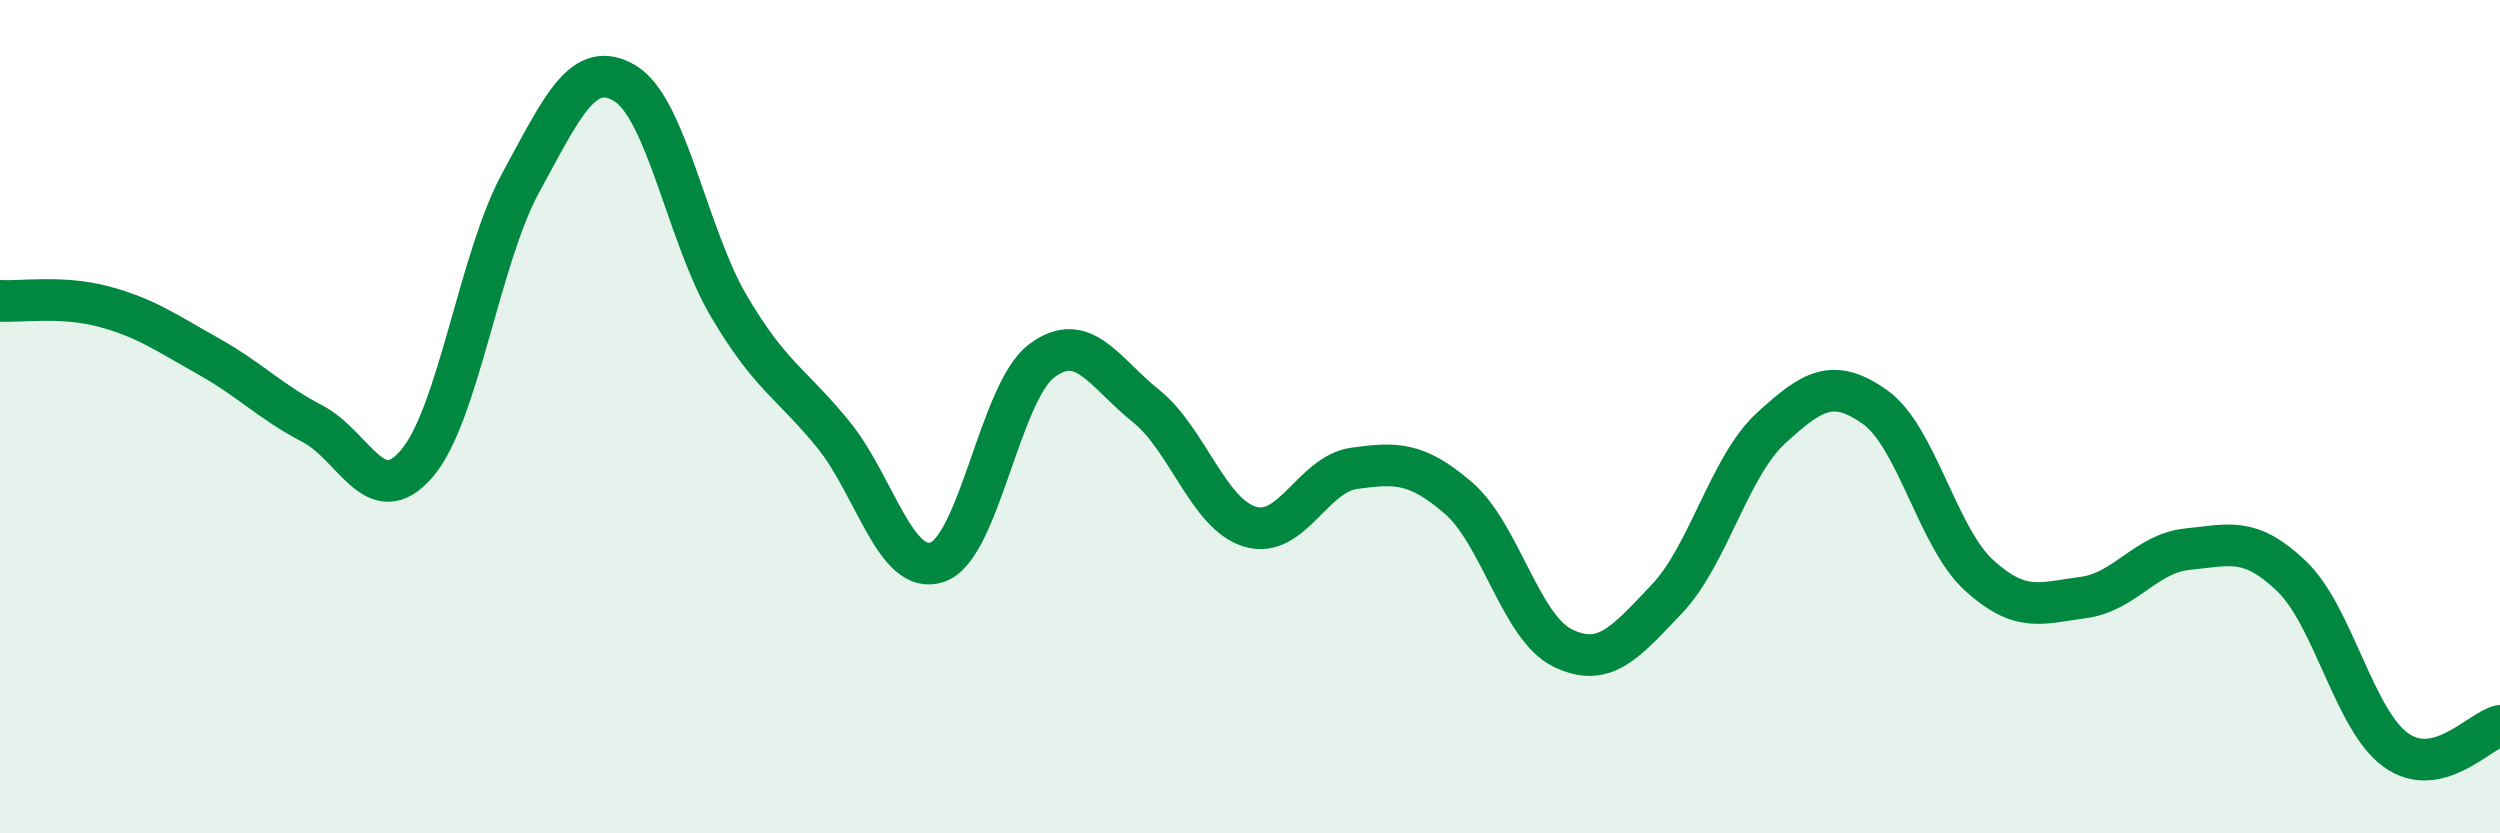 
    <svg width="60" height="20" viewBox="0 0 60 20" xmlns="http://www.w3.org/2000/svg">
      <path
        d="M 0,7.22 C 0.5,7.25 1.5,7.09 2.5,7.36 C 3.5,7.63 4,7.99 5,8.55 C 6,9.11 6.5,9.65 7.5,10.17 C 8.5,10.69 9,12.29 10,11.13 C 11,9.97 11.5,6.21 12.5,4.38 C 13.5,2.55 14,1.4 15,2 C 16,2.6 16.5,5.67 17.5,7.36 C 18.5,9.05 19,9.2 20,10.43 C 21,11.66 21.5,13.84 22.5,13.49 C 23.5,13.14 24,9.41 25,8.66 C 26,7.91 26.5,8.94 27.5,9.74 C 28.5,10.54 29,12.34 30,12.64 C 31,12.94 31.5,11.38 32.5,11.24 C 33.5,11.1 34,11.09 35,11.95 C 36,12.81 36.5,15.06 37.5,15.55 C 38.5,16.04 39,15.43 40,14.38 C 41,13.33 41.5,11.2 42.5,10.28 C 43.5,9.36 44,9.06 45,9.77 C 46,10.48 46.5,12.9 47.5,13.81 C 48.5,14.72 49,14.47 50,14.34 C 51,14.21 51.5,13.28 52.5,13.18 C 53.5,13.08 54,12.87 55,13.83 C 56,14.79 56.5,17.28 57.5,18 C 58.5,18.72 59.5,17.54 60,17.42L60 20L0 20Z"
        fill="#008740"
        opacity="0.1"
        stroke-linecap="round"
        stroke-linejoin="round"
      />
      <path
        d="M 0,7.22 C 0.5,7.25 1.5,7.09 2.5,7.36 C 3.5,7.63 4,7.99 5,8.55 C 6,9.11 6.5,9.65 7.5,10.17 C 8.5,10.69 9,12.29 10,11.13 C 11,9.97 11.5,6.21 12.5,4.38 C 13.5,2.55 14,1.4 15,2 C 16,2.6 16.5,5.67 17.5,7.36 C 18.5,9.05 19,9.2 20,10.43 C 21,11.66 21.5,13.84 22.5,13.49 C 23.5,13.14 24,9.41 25,8.66 C 26,7.91 26.5,8.94 27.5,9.74 C 28.5,10.54 29,12.34 30,12.64 C 31,12.94 31.5,11.38 32.5,11.24 C 33.5,11.1 34,11.09 35,11.95 C 36,12.81 36.5,15.06 37.5,15.55 C 38.5,16.04 39,15.43 40,14.38 C 41,13.33 41.5,11.2 42.5,10.28 C 43.5,9.36 44,9.06 45,9.77 C 46,10.48 46.5,12.9 47.5,13.81 C 48.5,14.72 49,14.47 50,14.34 C 51,14.21 51.5,13.28 52.5,13.18 C 53.5,13.08 54,12.87 55,13.83 C 56,14.79 56.5,17.28 57.5,18 C 58.5,18.72 59.5,17.54 60,17.42"
        stroke="#008740"
        stroke-width="1"
        fill="none"
        stroke-linecap="round"
        stroke-linejoin="round"
      />
    </svg>
  